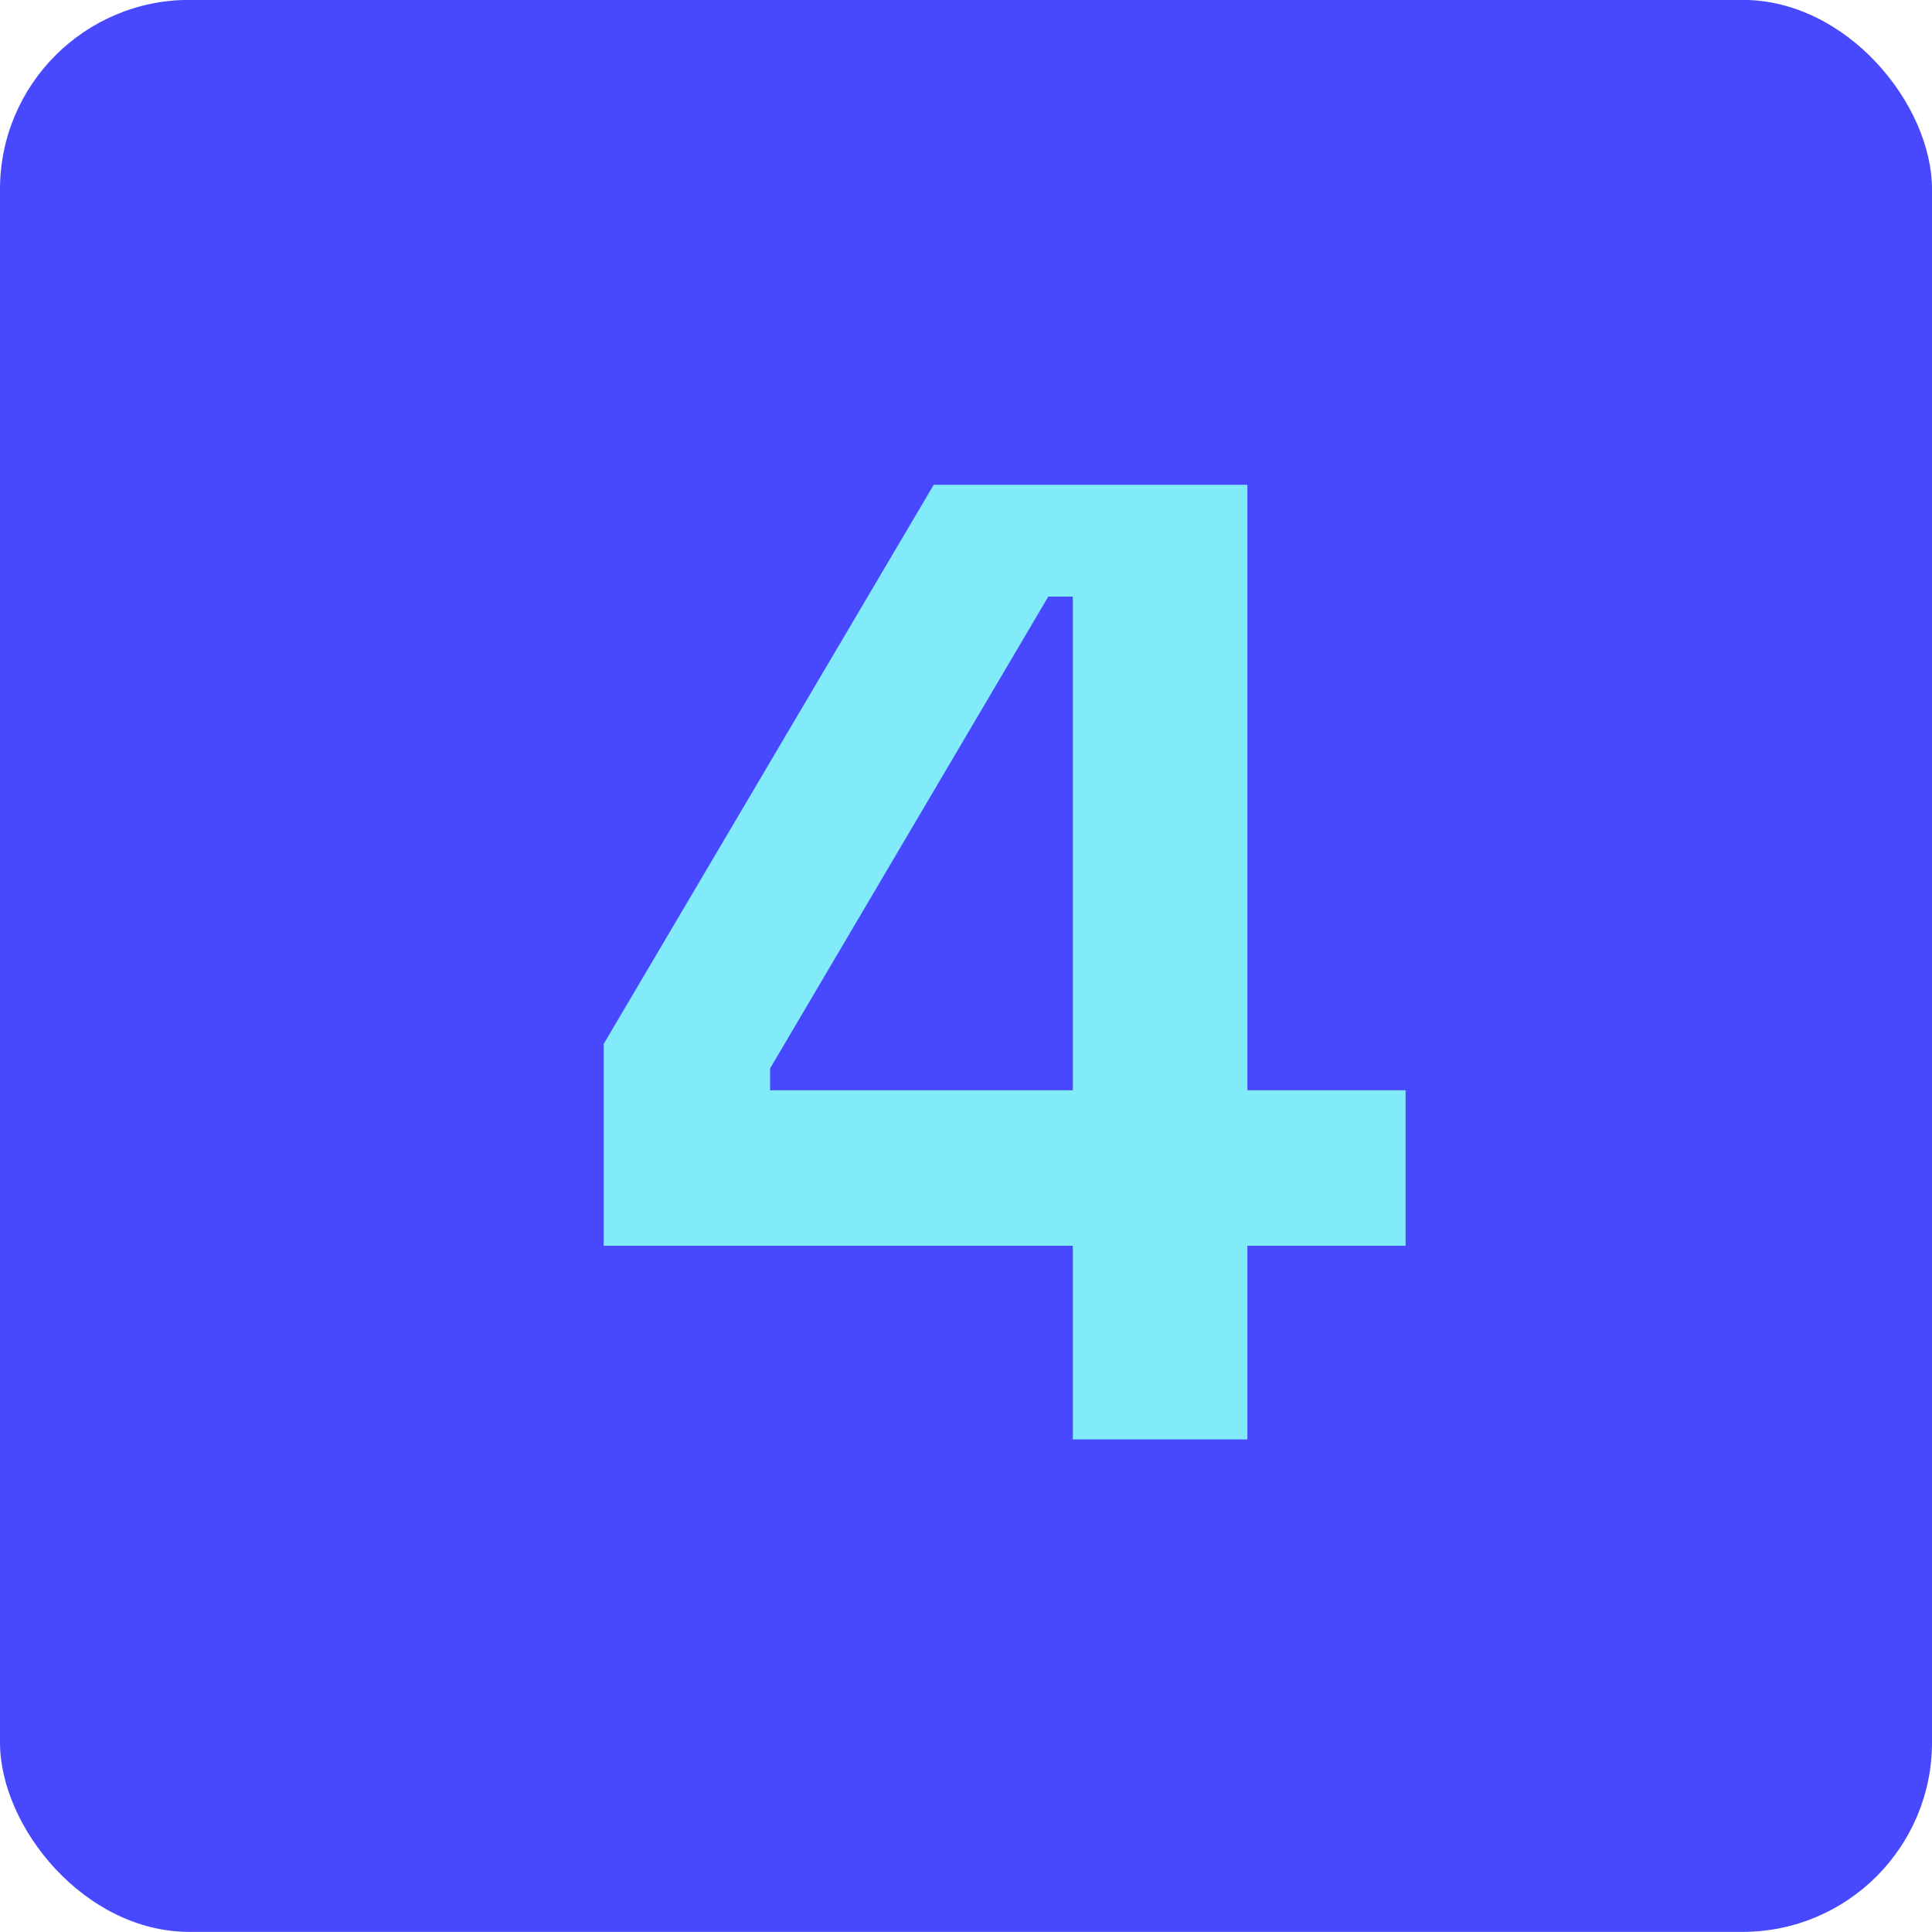 <svg xmlns="http://www.w3.org/2000/svg" width="51" height="51" viewBox="0 0 51 51" fill="none"><rect y="-0.003" width="51" height="51" rx="5" fill="#4848FF"></rect><path d="M28.32 37.997V32.885H15.936V27.557L24.648 12.797H32.928V28.781H37.104V32.885H32.928V37.997H28.32ZM20.328 28.781H28.32V15.749H27.672L20.328 28.205V28.781Z" fill="#82EBF9"></path></svg>